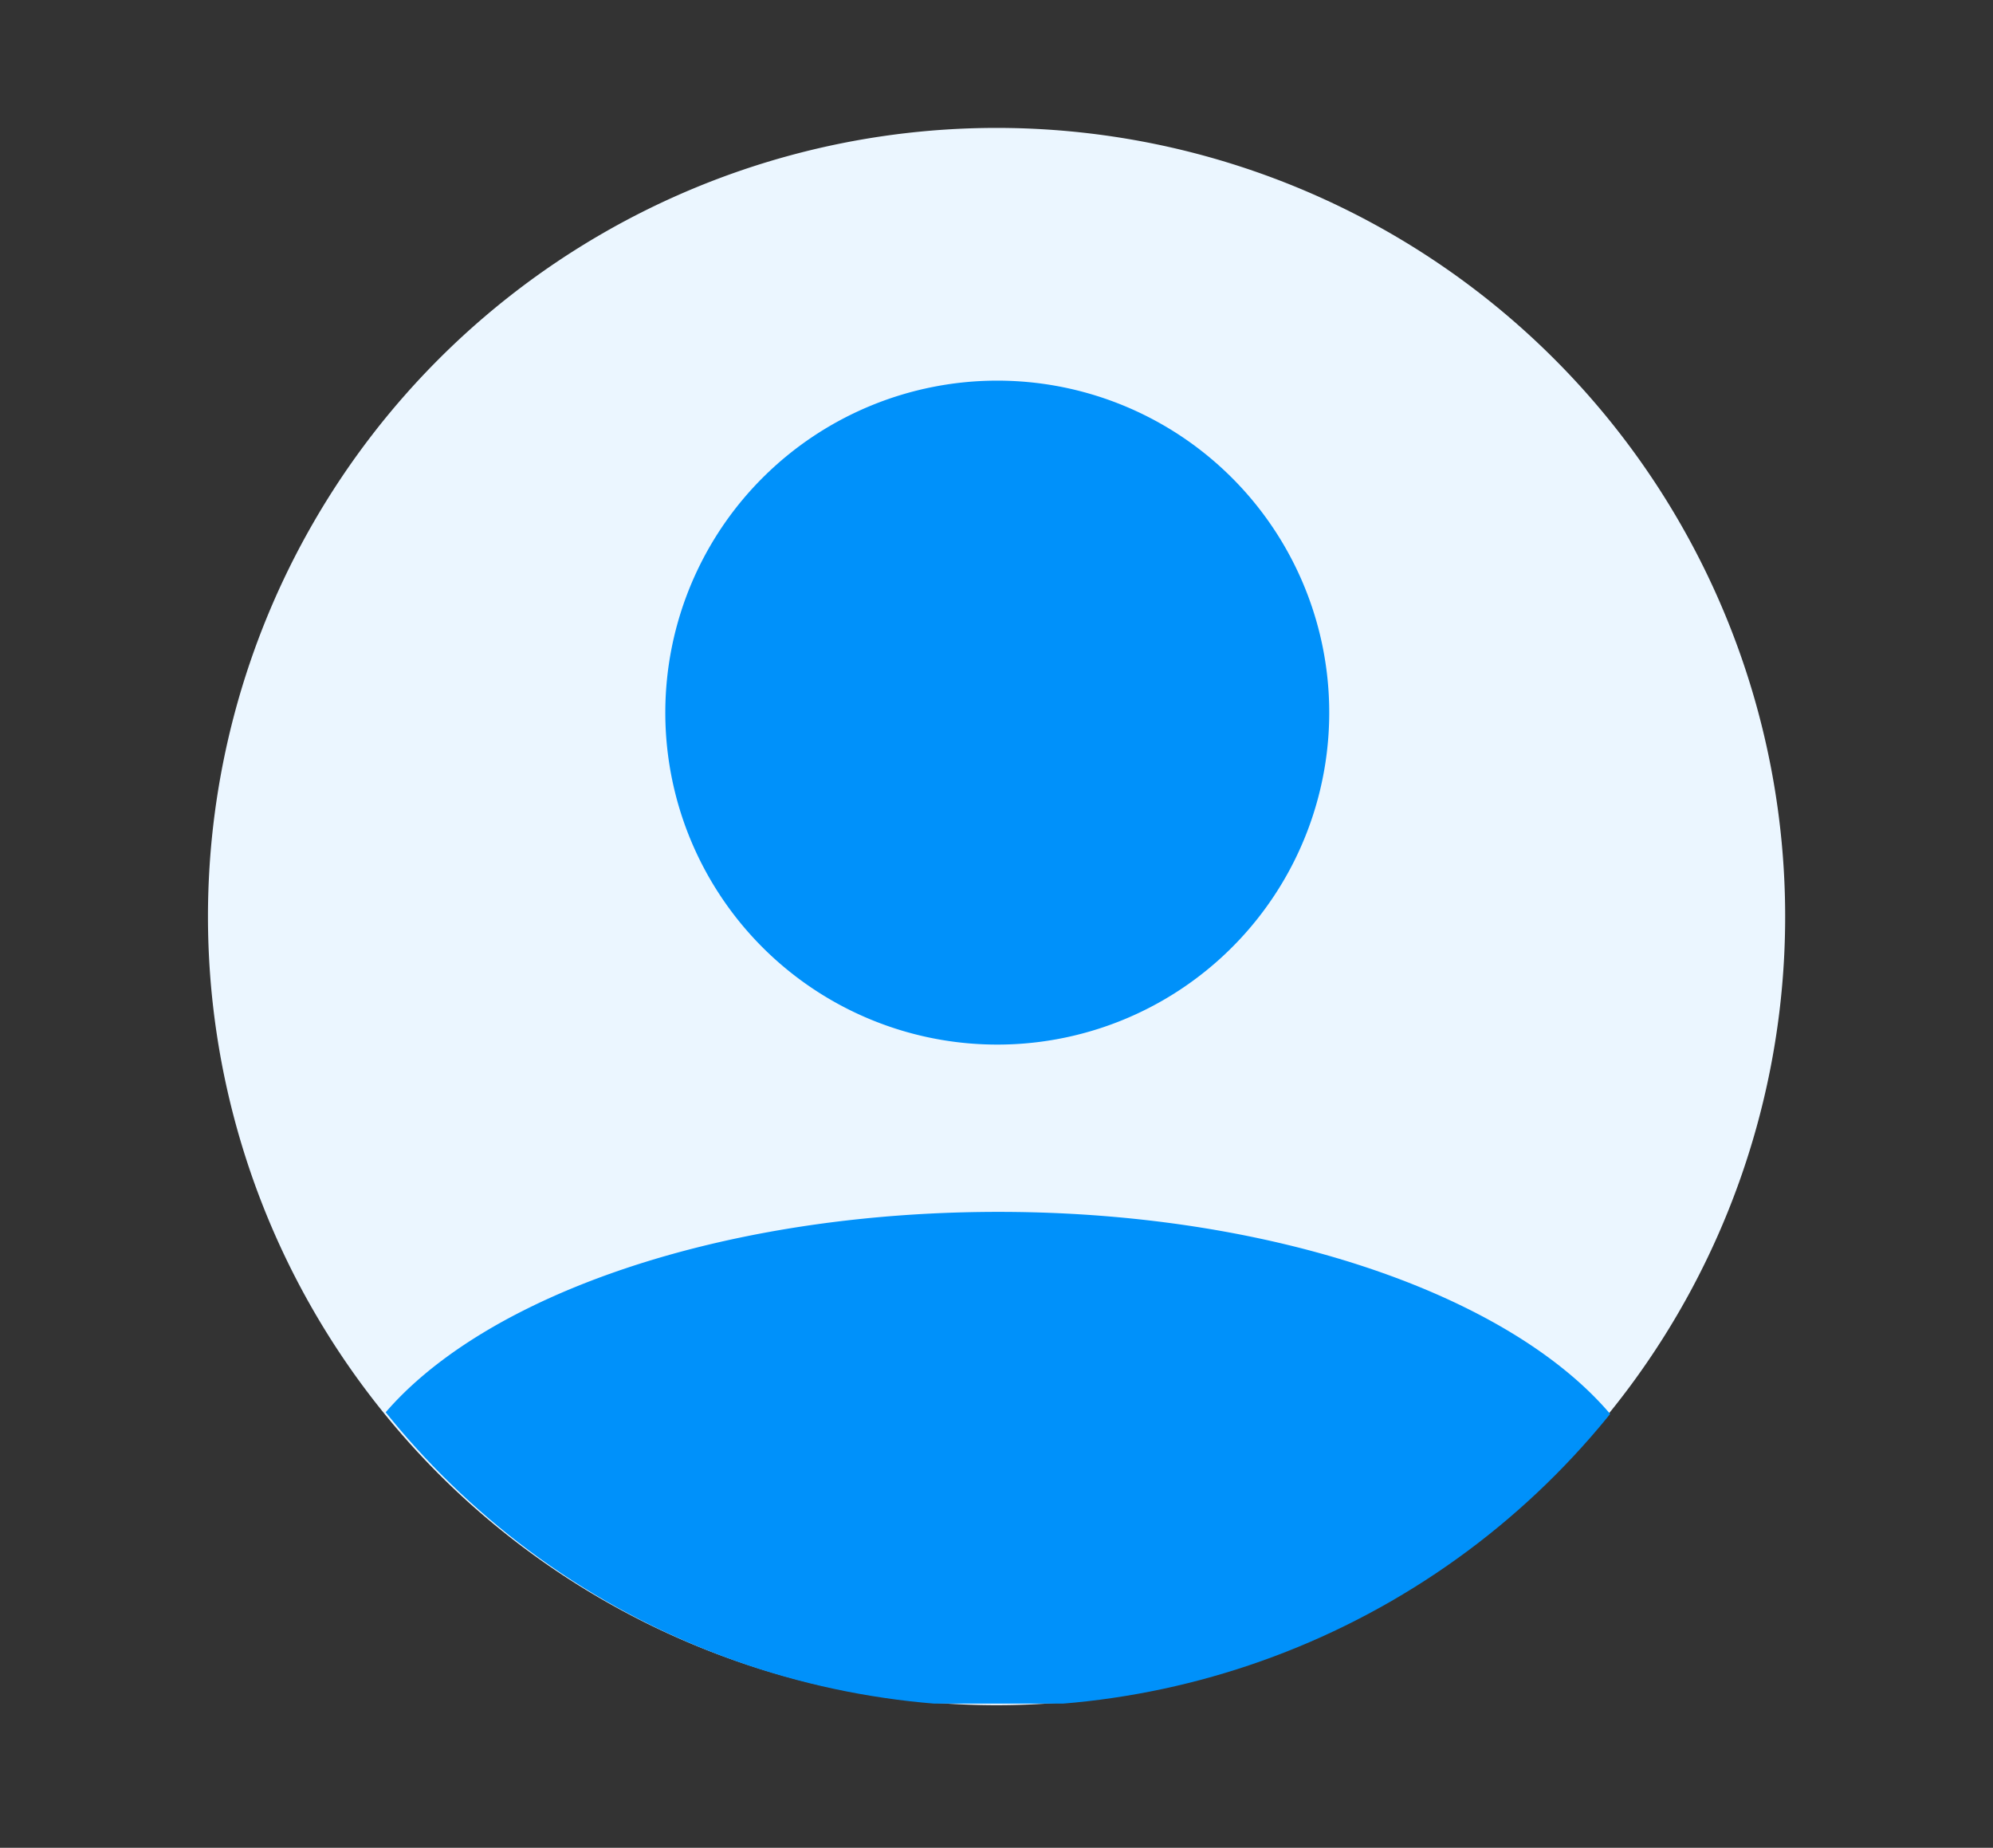 <svg id="Layer_1" data-name="Layer 1" xmlns="http://www.w3.org/2000/svg" xmlns:xlink="http://www.w3.org/1999/xlink" viewBox="0 0 147.87 137.09"><rect x="0" y="0" width="147.87" height="137.09" fill="#333333" stroke="none"/><defs><style>.cls-1{fill:none;}.cls-2{fill:#ebf6ff;}.cls-3{clip-path:url(#clip-path);}.cls-4{fill:#0091fa;}</style><clipPath id="clip-path"><circle class="cls-1" cx="74.09" cy="68.28" r="58.31"/></clipPath></defs><g id="Artboard_1" data-name="Artboard 1"><path id="Path_2373" data-name="Path 2373" class="cls-2" d="M73.93,9.49A58.51,58.51,0,1,1,15.43,68h0A58.51,58.51,0,0,1,73.93,9.49Z"/><g class="cls-3"><g id="Group_3194" data-name="Group 3194"><path id="Path_2349" data-name="Path 2349" class="cls-4" d="M74.09,28.24a24.63,24.63,0,1,1-17.5,7.2,24.64,24.64,0,0,1,17.5-7.2h0m0,61.67c27.16,0,49.27,11,49.27,24.58v11.9H24.62v-11.9C24.62,100.89,46.73,89.91,74.09,89.91Z"/></g></g></g></svg>